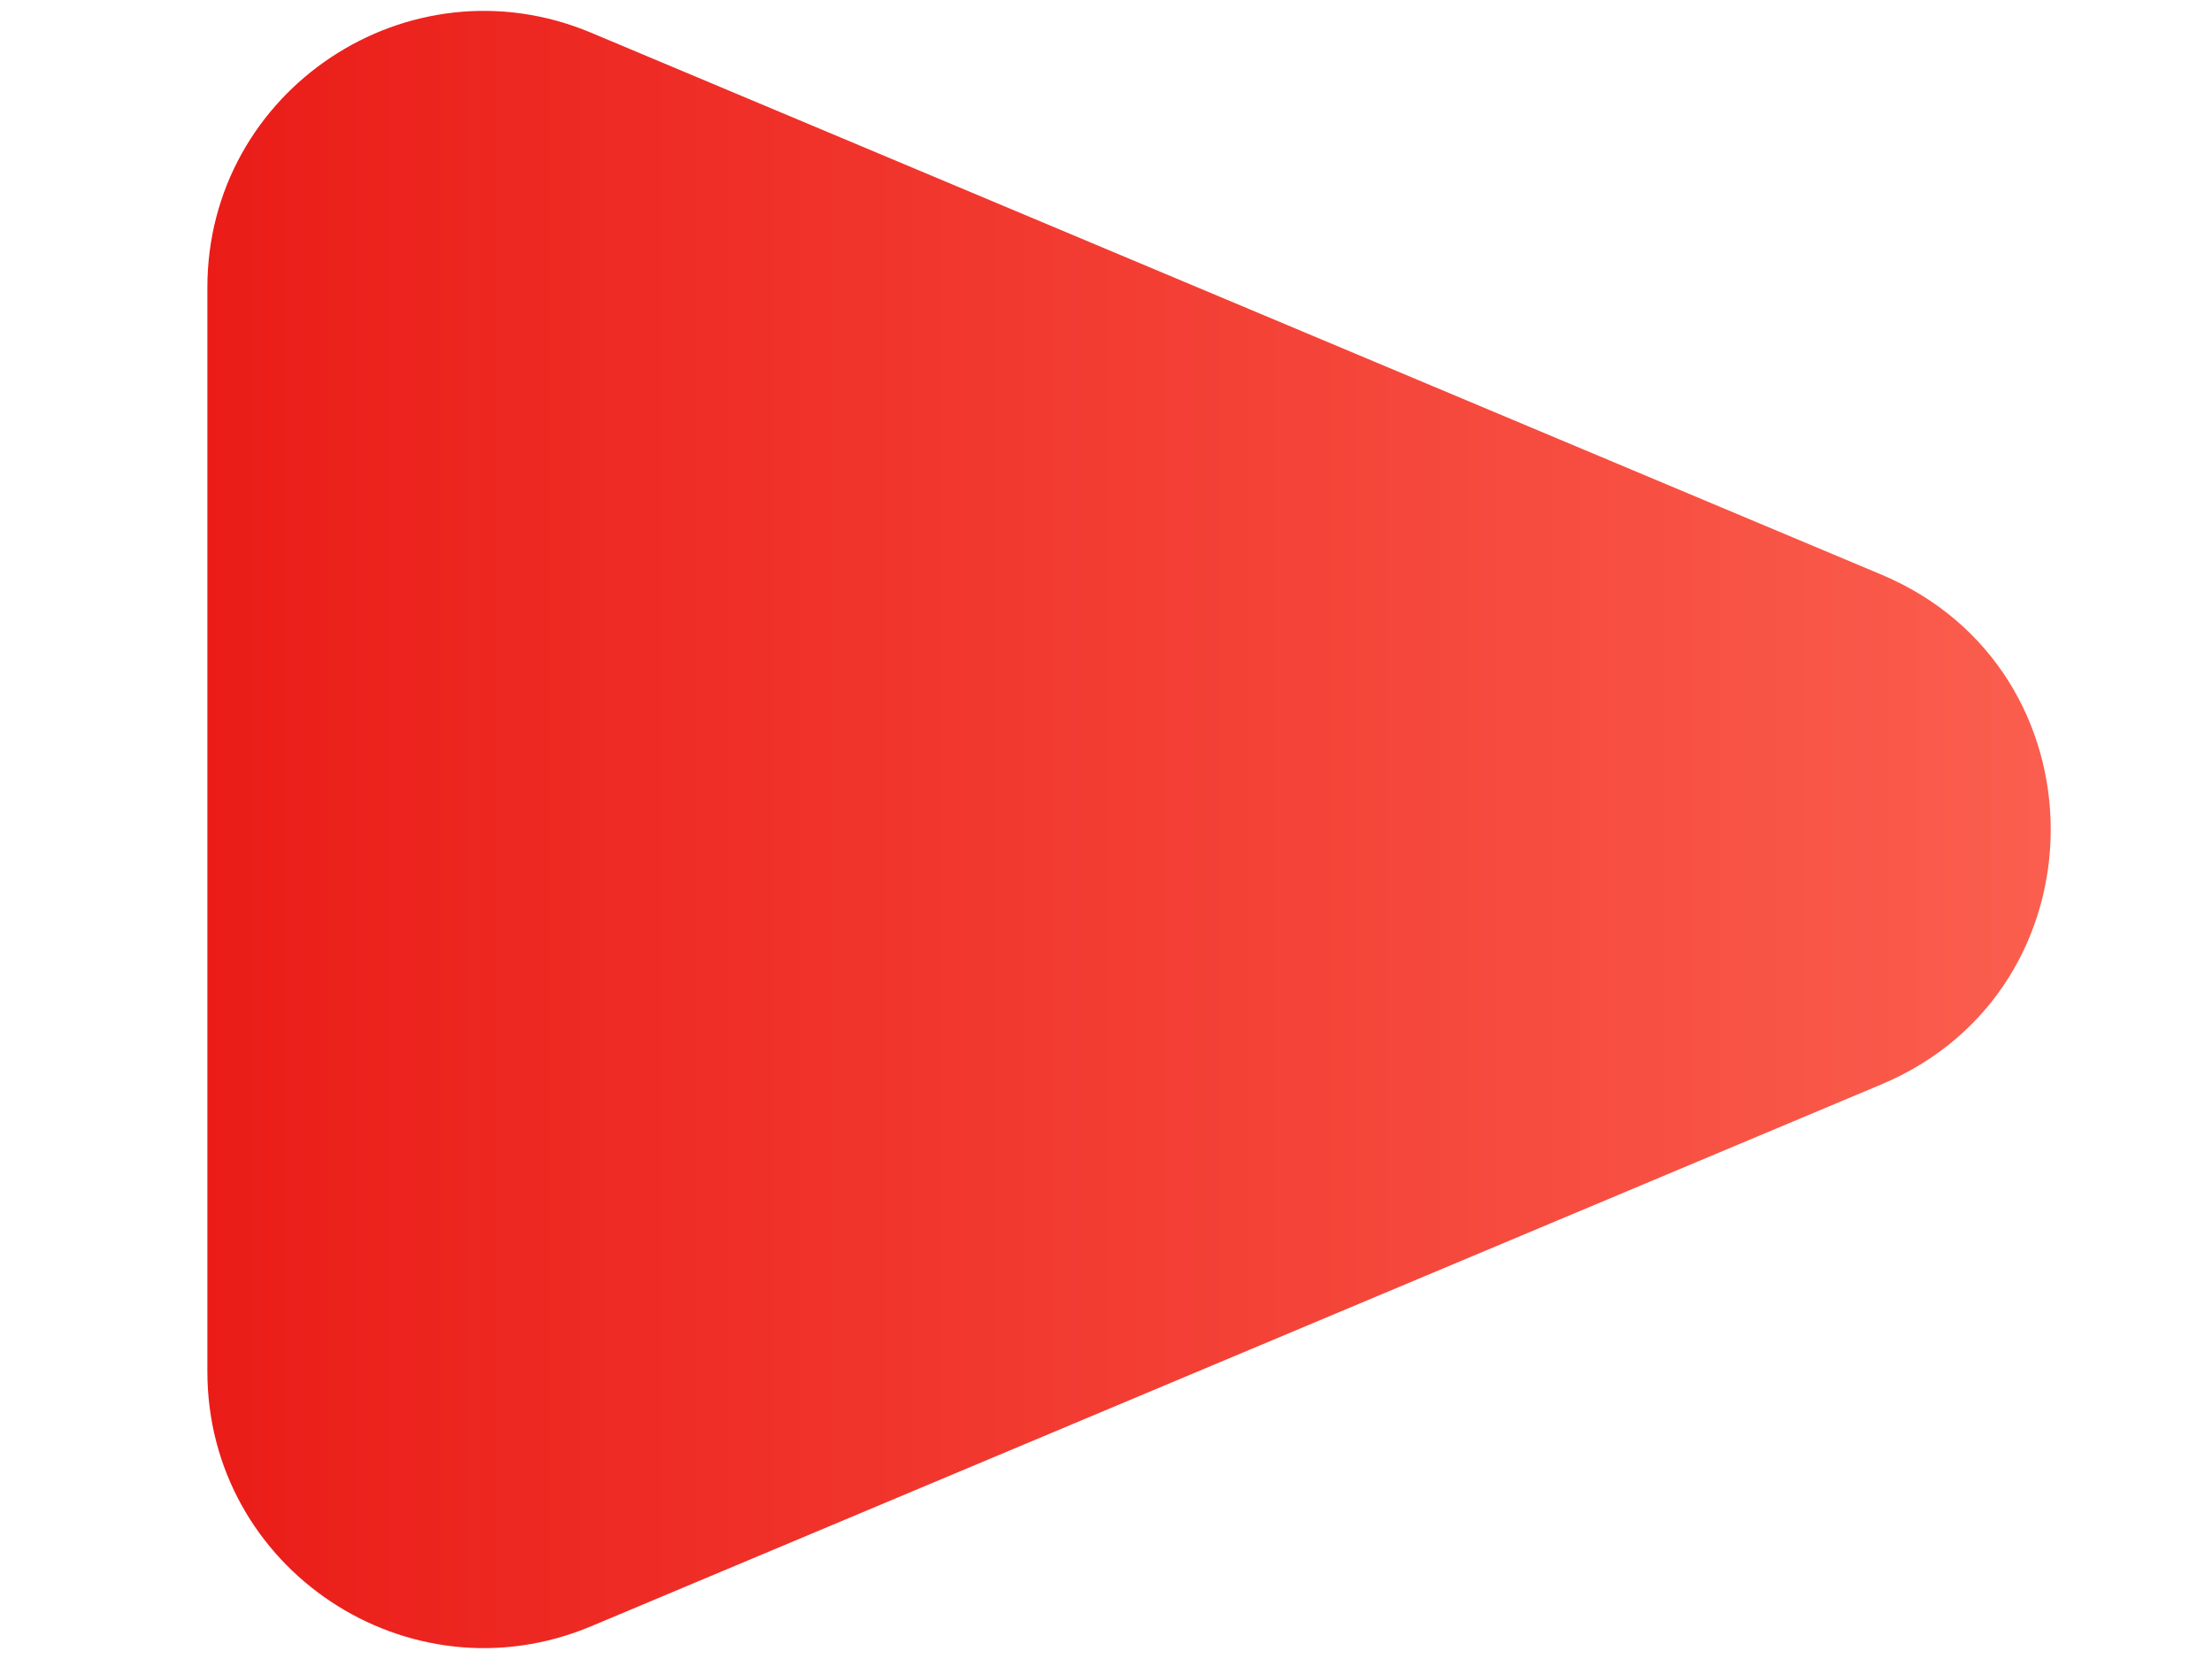 <?xml version="1.0" encoding="UTF-8"?> <svg xmlns="http://www.w3.org/2000/svg" width="8" height="6" viewBox="0 0 8 6" fill="none"> <path d="M6.804 2.078C7.621 2.421 7.621 3.579 6.804 3.922L2.137 5.882C1.478 6.158 0.75 5.674 0.75 4.96L0.75 1.04C0.75 0.326 1.478 -0.158 2.137 0.118L6.804 2.078Z" fill="url(#paint0_linear_133_155)"></path> <defs> <linearGradient id="paint0_linear_133_155" x1="9" y1="3" x2="-2" y2="3" gradientUnits="userSpaceOnUse"> <stop stop-color="#FF6E5B"></stop> <stop offset="1" stop-color="#E30102"></stop> </linearGradient> </defs> </svg> 